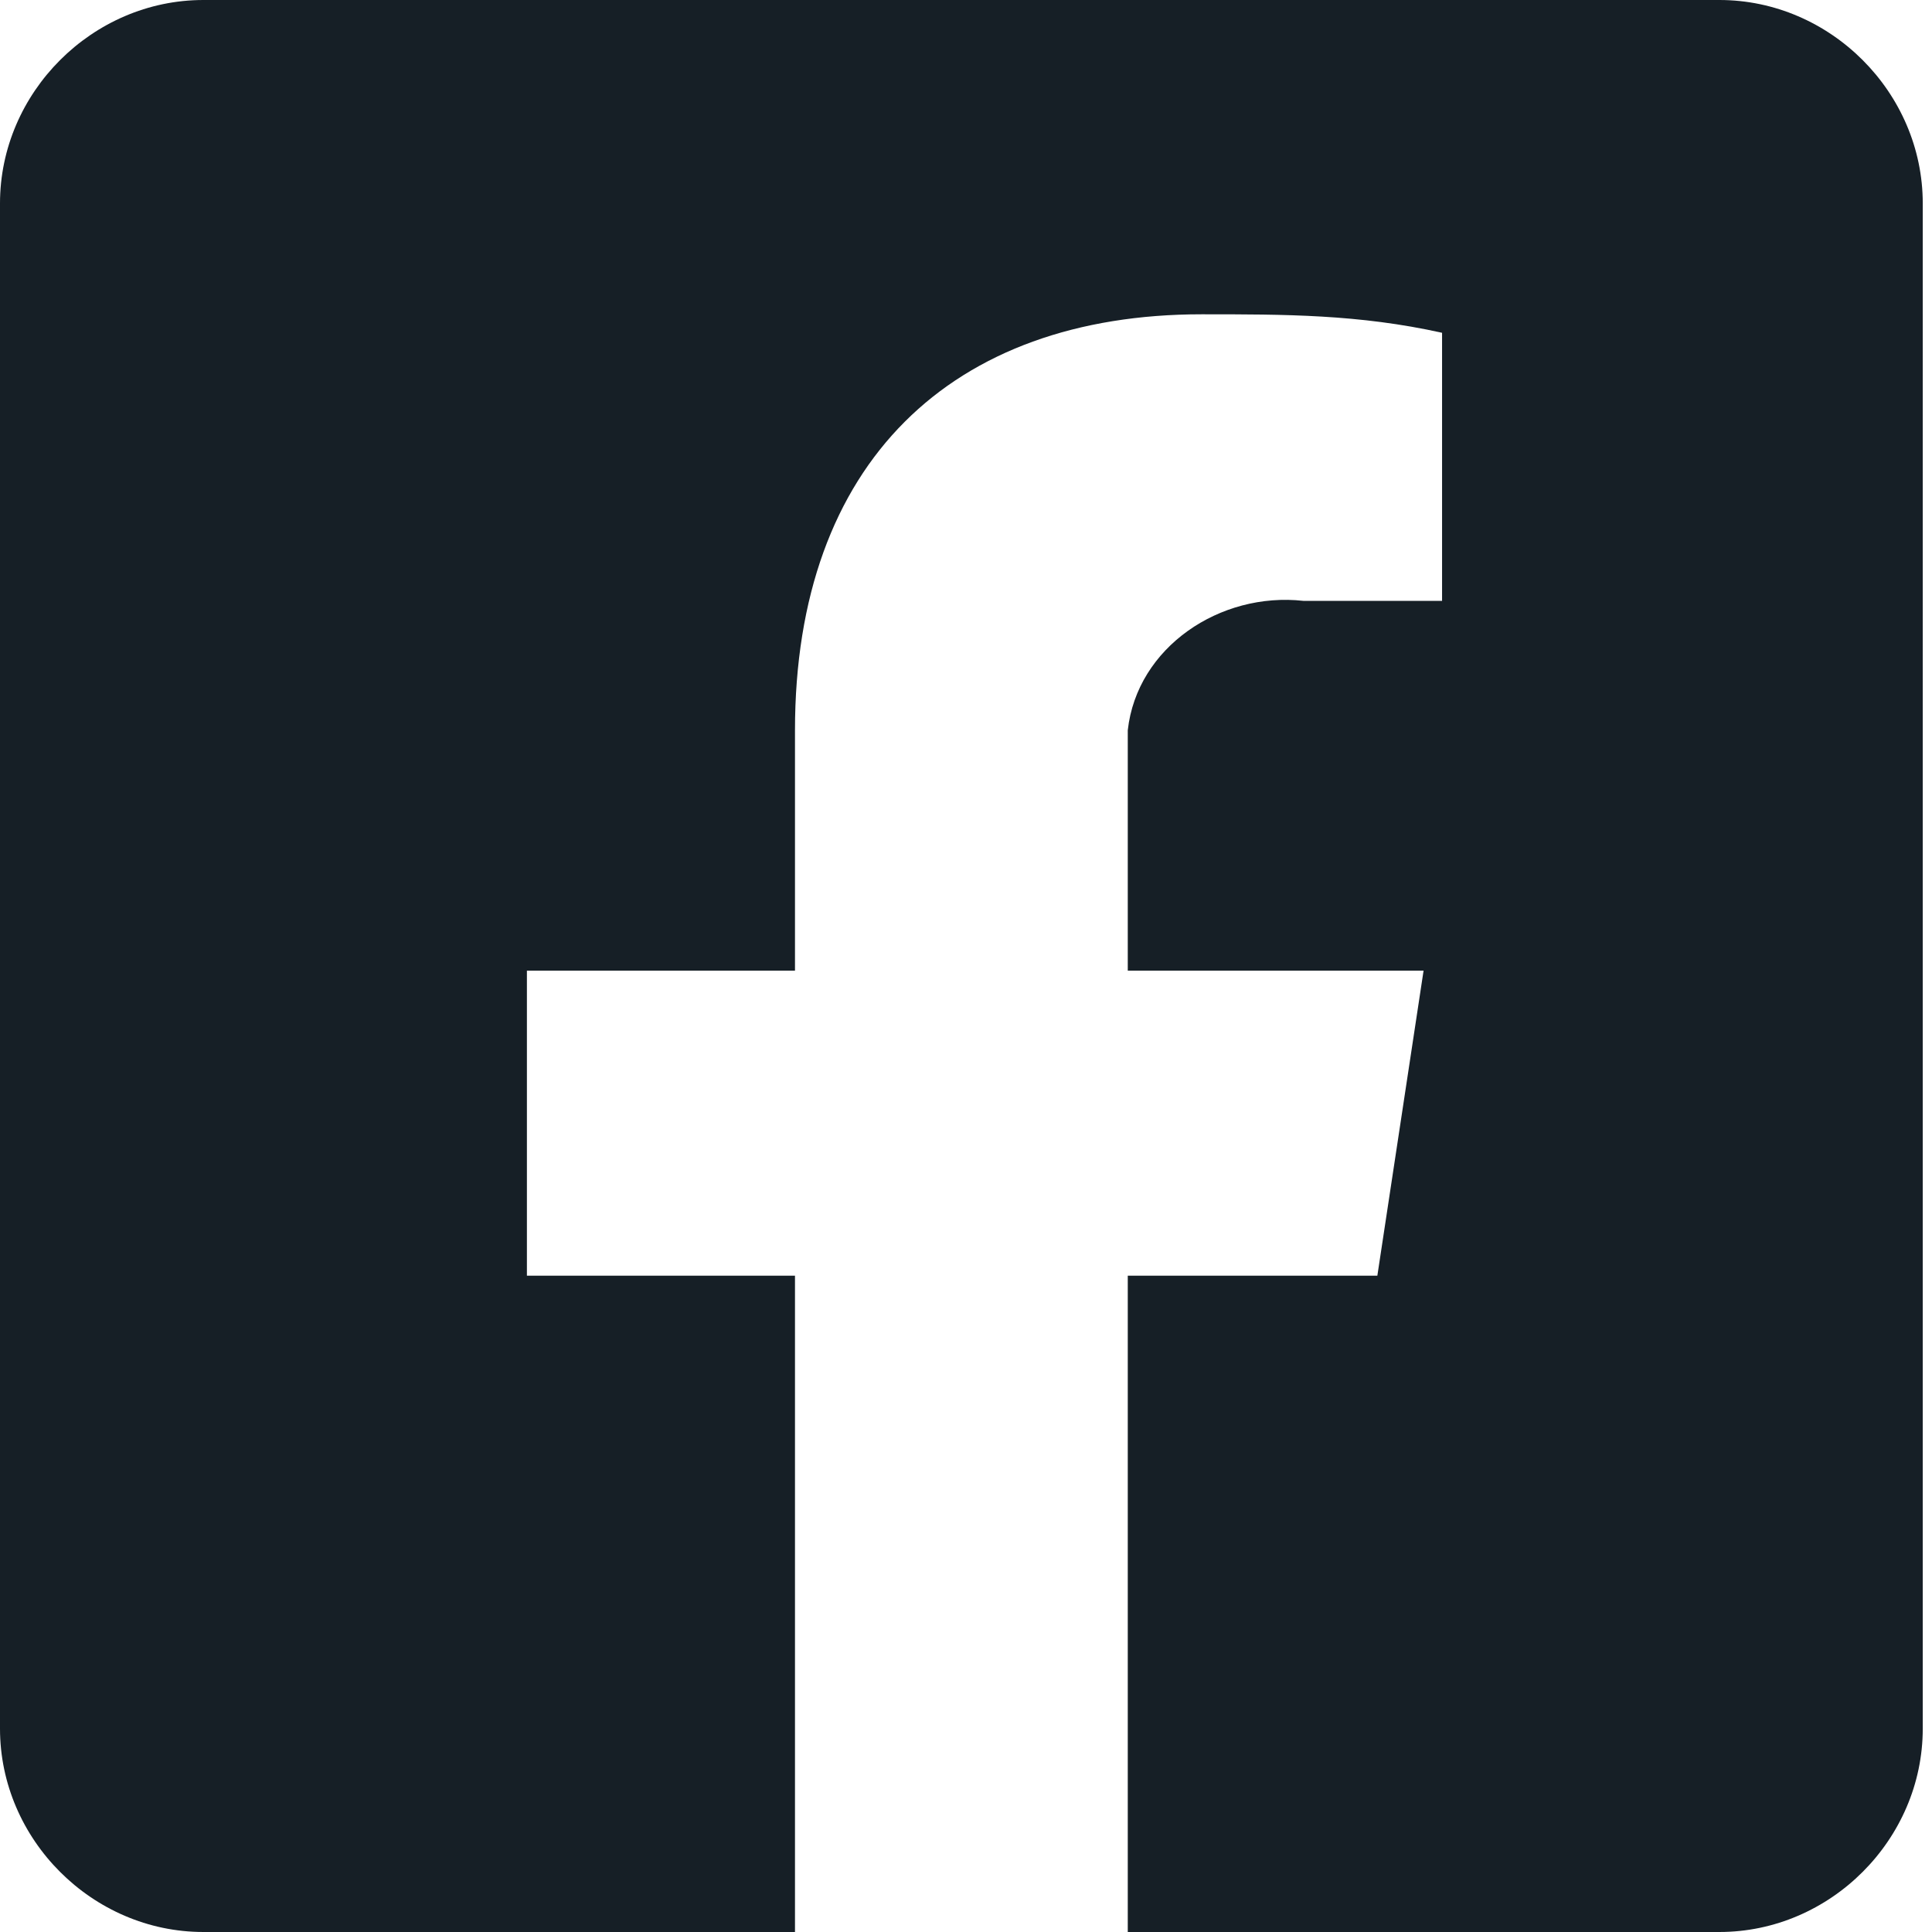 <?xml version="1.0" encoding="UTF-8"?>
<svg id="Layer_1" xmlns="http://www.w3.org/2000/svg" version="1.1" viewBox="0 0 20.9 20.9">
  <!-- Generator: Adobe Illustrator 29.0.0, SVG Export Plug-In . SVG Version: 2.1.0 Build 186)  -->
  <defs>
    <style>
      .st0 {
        fill: #161f26;
      }
    </style>
  </defs>
  <g id="Social_Media">
    <path id="brand_facebook-square" class="st0" d="M18.7,0H2.2C1,0,0,1,0,2.2v16.5c0,1.2,1,2.2,2.2,2.2h6.4v-7.1h-2.9v-3.3h2.9v-2.6c0-2.9,1.7-4.5,4.4-4.5.9,0,1.7,0,2.6.2v2.9h-1.5c-.9-.1-1.8.5-1.9,1.4,0,.1,0,.2,0,.4v2.2h3.2l-.5,3.3h-2.7v7.1h6.4c1.2,0,2.2-1,2.2-2.2V2.2c0-1.2-1-2.2-2.2-2.2Z"/>
  </g>
</svg>